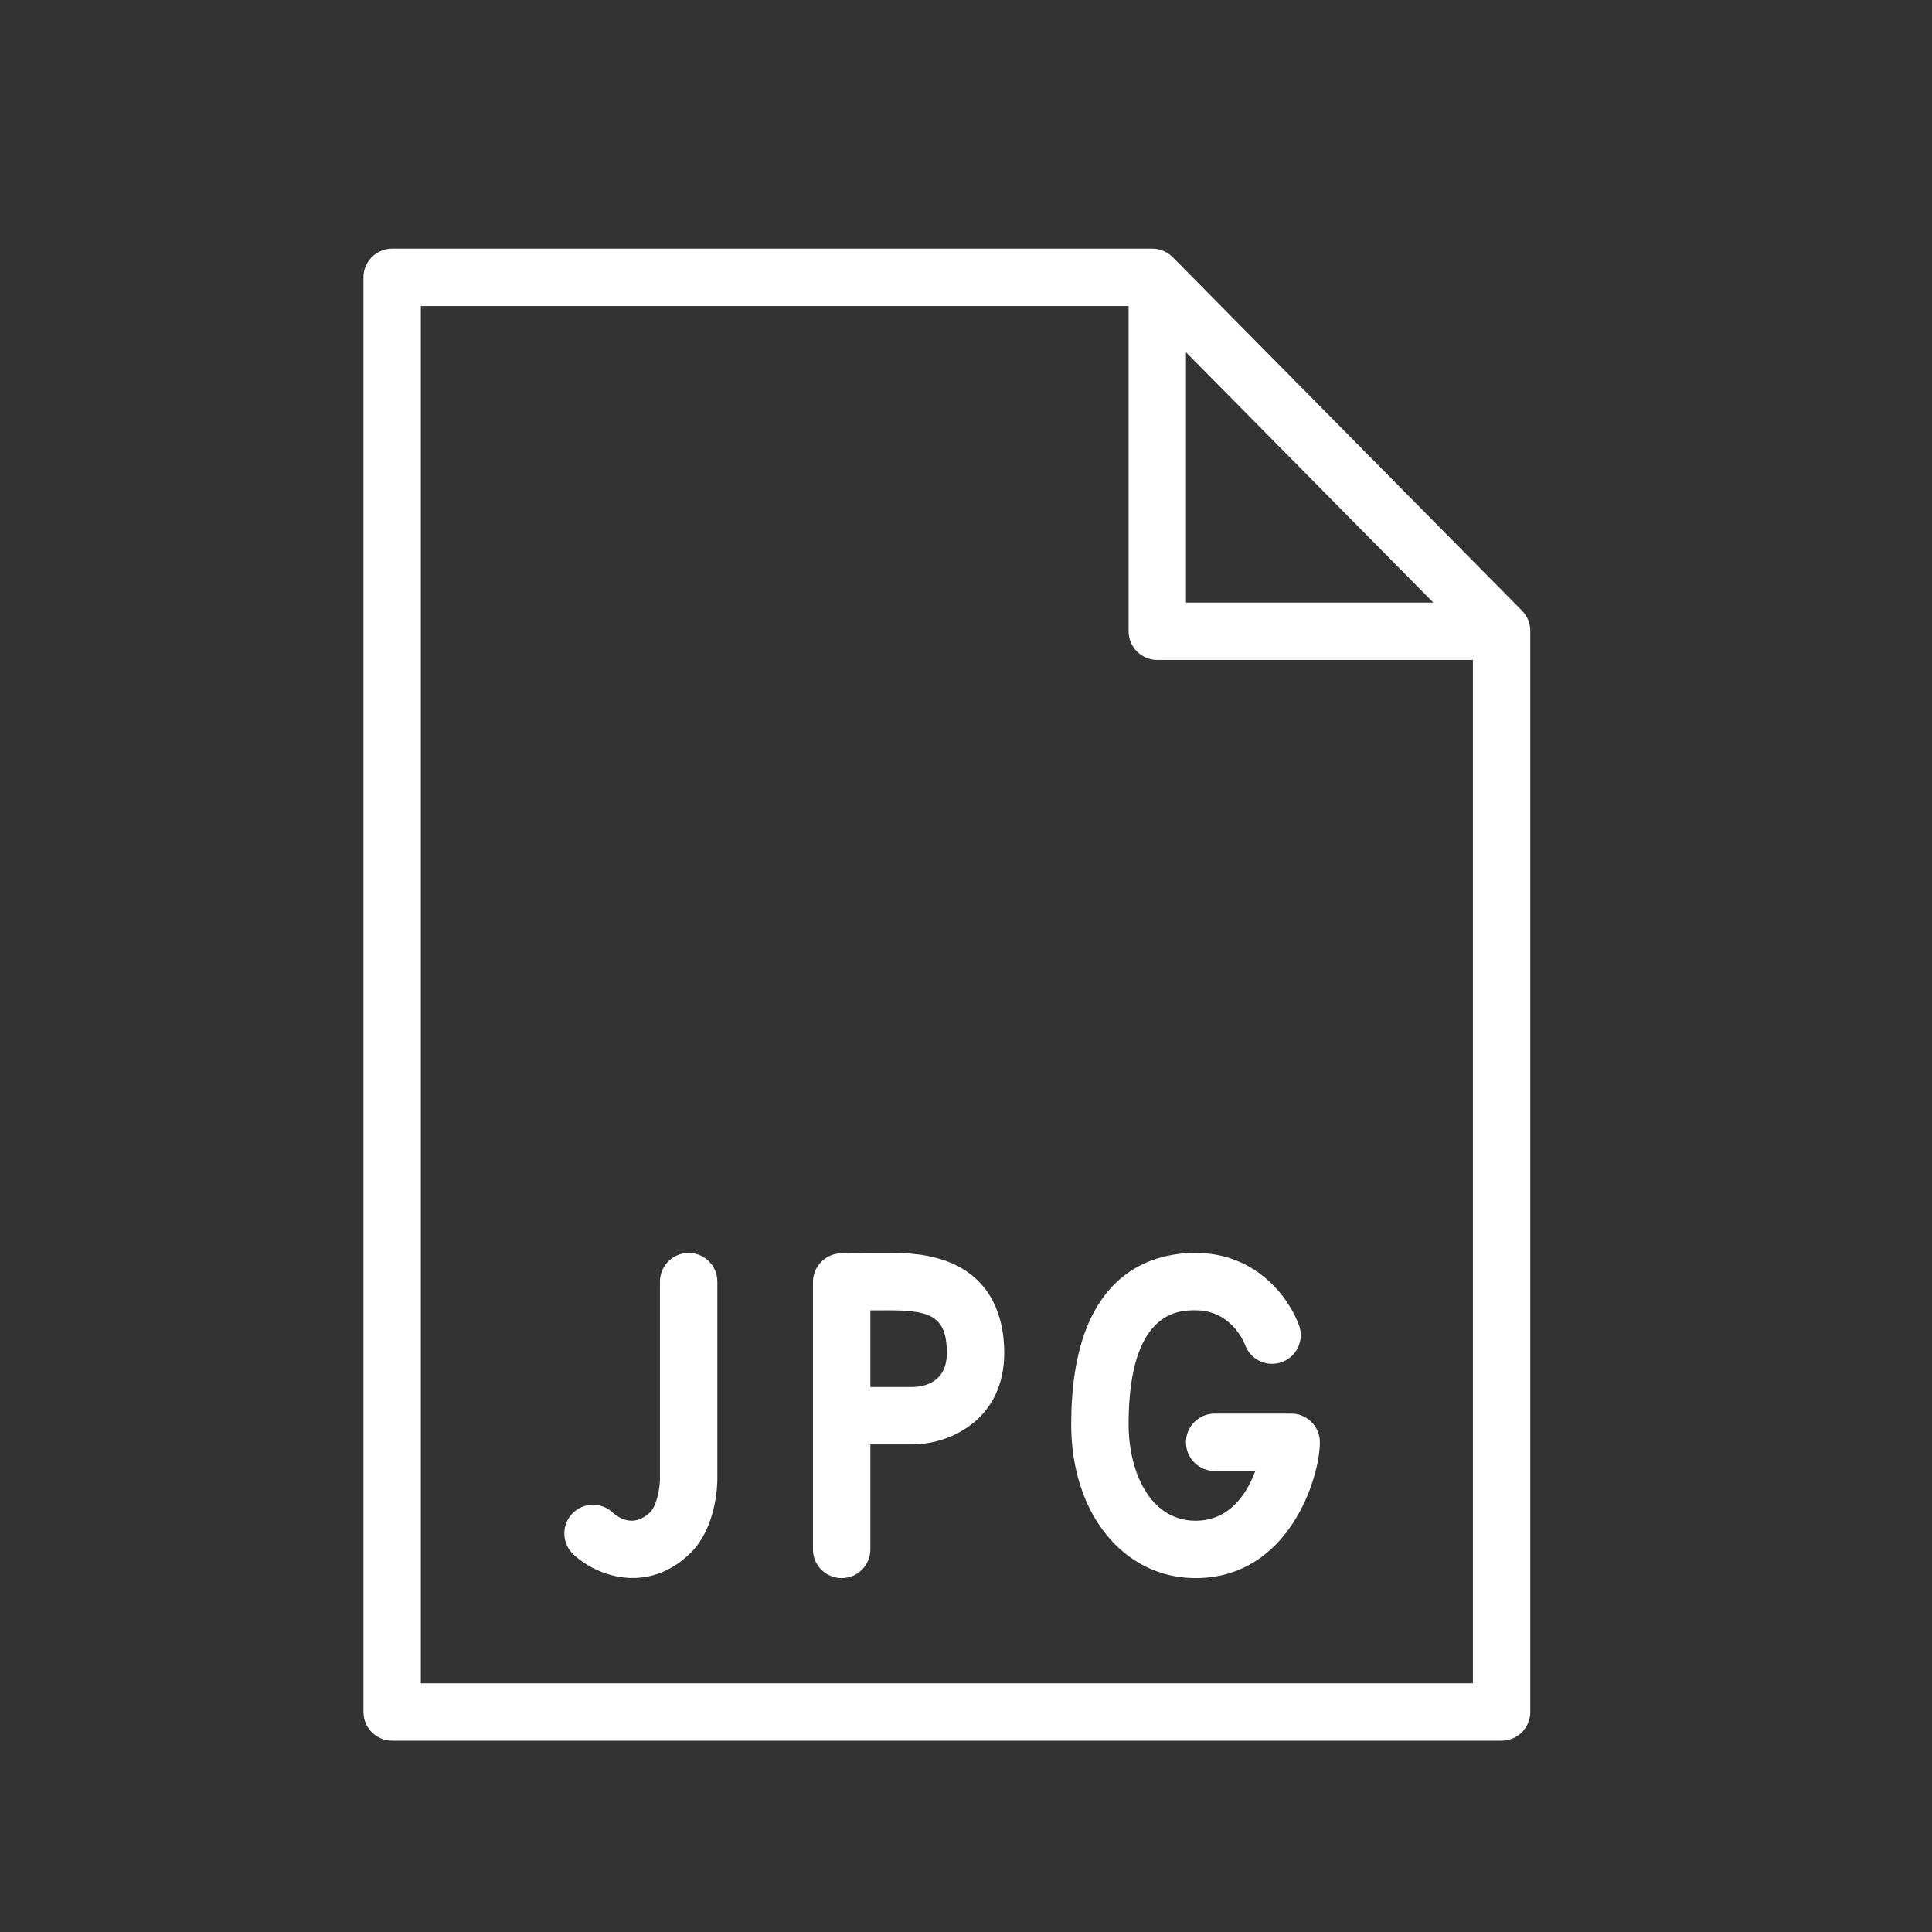 <?xml version="1.0" encoding="UTF-8"?> <svg xmlns="http://www.w3.org/2000/svg" width="101" height="101" viewBox="0 0 101 101" fill="none"><rect x="0" y="0" width="101" height="101" fill="#333333" stroke="none"/> <path d="M36 65.5C35.172 65.5 34.5 66.171 34.5 67V77.343C34.5 77.759 34.341 78.725 33.973 79.071C33.151 79.843 32.392 79.394 32.028 79.071C31.426 78.504 30.476 78.533 29.908 79.136C29.341 79.74 29.37 80.689 29.973 81.257C30.665 81.908 31.811 82.494 33.078 82.494C34.039 82.494 35.07 82.157 36.027 81.257C37.459 79.912 37.5 77.602 37.5 77.343V67C37.5 66.171 36.828 65.5 36 65.5Z" fill="white"></path> <path d="M47.377 65.522C46.523 65.475 44.231 65.515 43.973 65.52C43.156 65.535 42.5 66.202 42.5 67.02V81C42.5 81.829 43.172 82.5 44 82.5C44.828 82.5 45.5 81.829 45.5 81V75.51H47.706C49.633 75.51 52.5 74.235 52.5 70.72C52.5 68.885 51.834 65.77 47.377 65.522ZM47.706 72.51H45.5V68.502C46.18 68.496 46.874 68.499 47.211 68.518C48.73 68.602 49.5 68.966 49.5 70.721C49.5 72.242 48.366 72.495 47.706 72.51Z" fill="white"></path> <path d="M67.5 73.899H63.5C62.672 73.899 62 74.57 62 75.399C62 76.228 62.672 76.899 63.5 76.899H65.625C65.191 78.07 64.295 79.499 62.5 79.499C60.096 79.499 59 76.89 59 74.466C59 68.499 61.635 68.499 62.5 68.499C64.339 68.499 65.018 70.123 65.092 70.316C65.376 71.088 66.231 71.487 67.005 71.211C67.785 70.932 68.192 70.074 67.913 69.294C67.409 67.884 65.702 65.499 62.5 65.499C60.072 65.499 56 66.664 56 74.466C56 79.121 58.733 82.499 62.5 82.499C67.399 82.499 69 77.219 69 75.399C69 74.571 68.328 73.899 67.5 73.899Z" fill="white"></path> <path d="M79.567 31.924L61.307 13.445C61.025 13.16 60.641 12.999 60.24 12.999H20.5C19.672 12.999 19 13.67 19 14.499V89.499C19 90.328 19.672 90.999 20.5 90.999H78.5C79.328 90.999 80 90.328 80 89.499V32.978C80 32.584 79.845 32.205 79.567 31.924ZM62 18.415L74.93 31.5H62V18.415ZM22 88V16H59V33C59 33.829 59.672 34.5 60.5 34.5H77V88H22Z" fill="white"></path> </svg> 